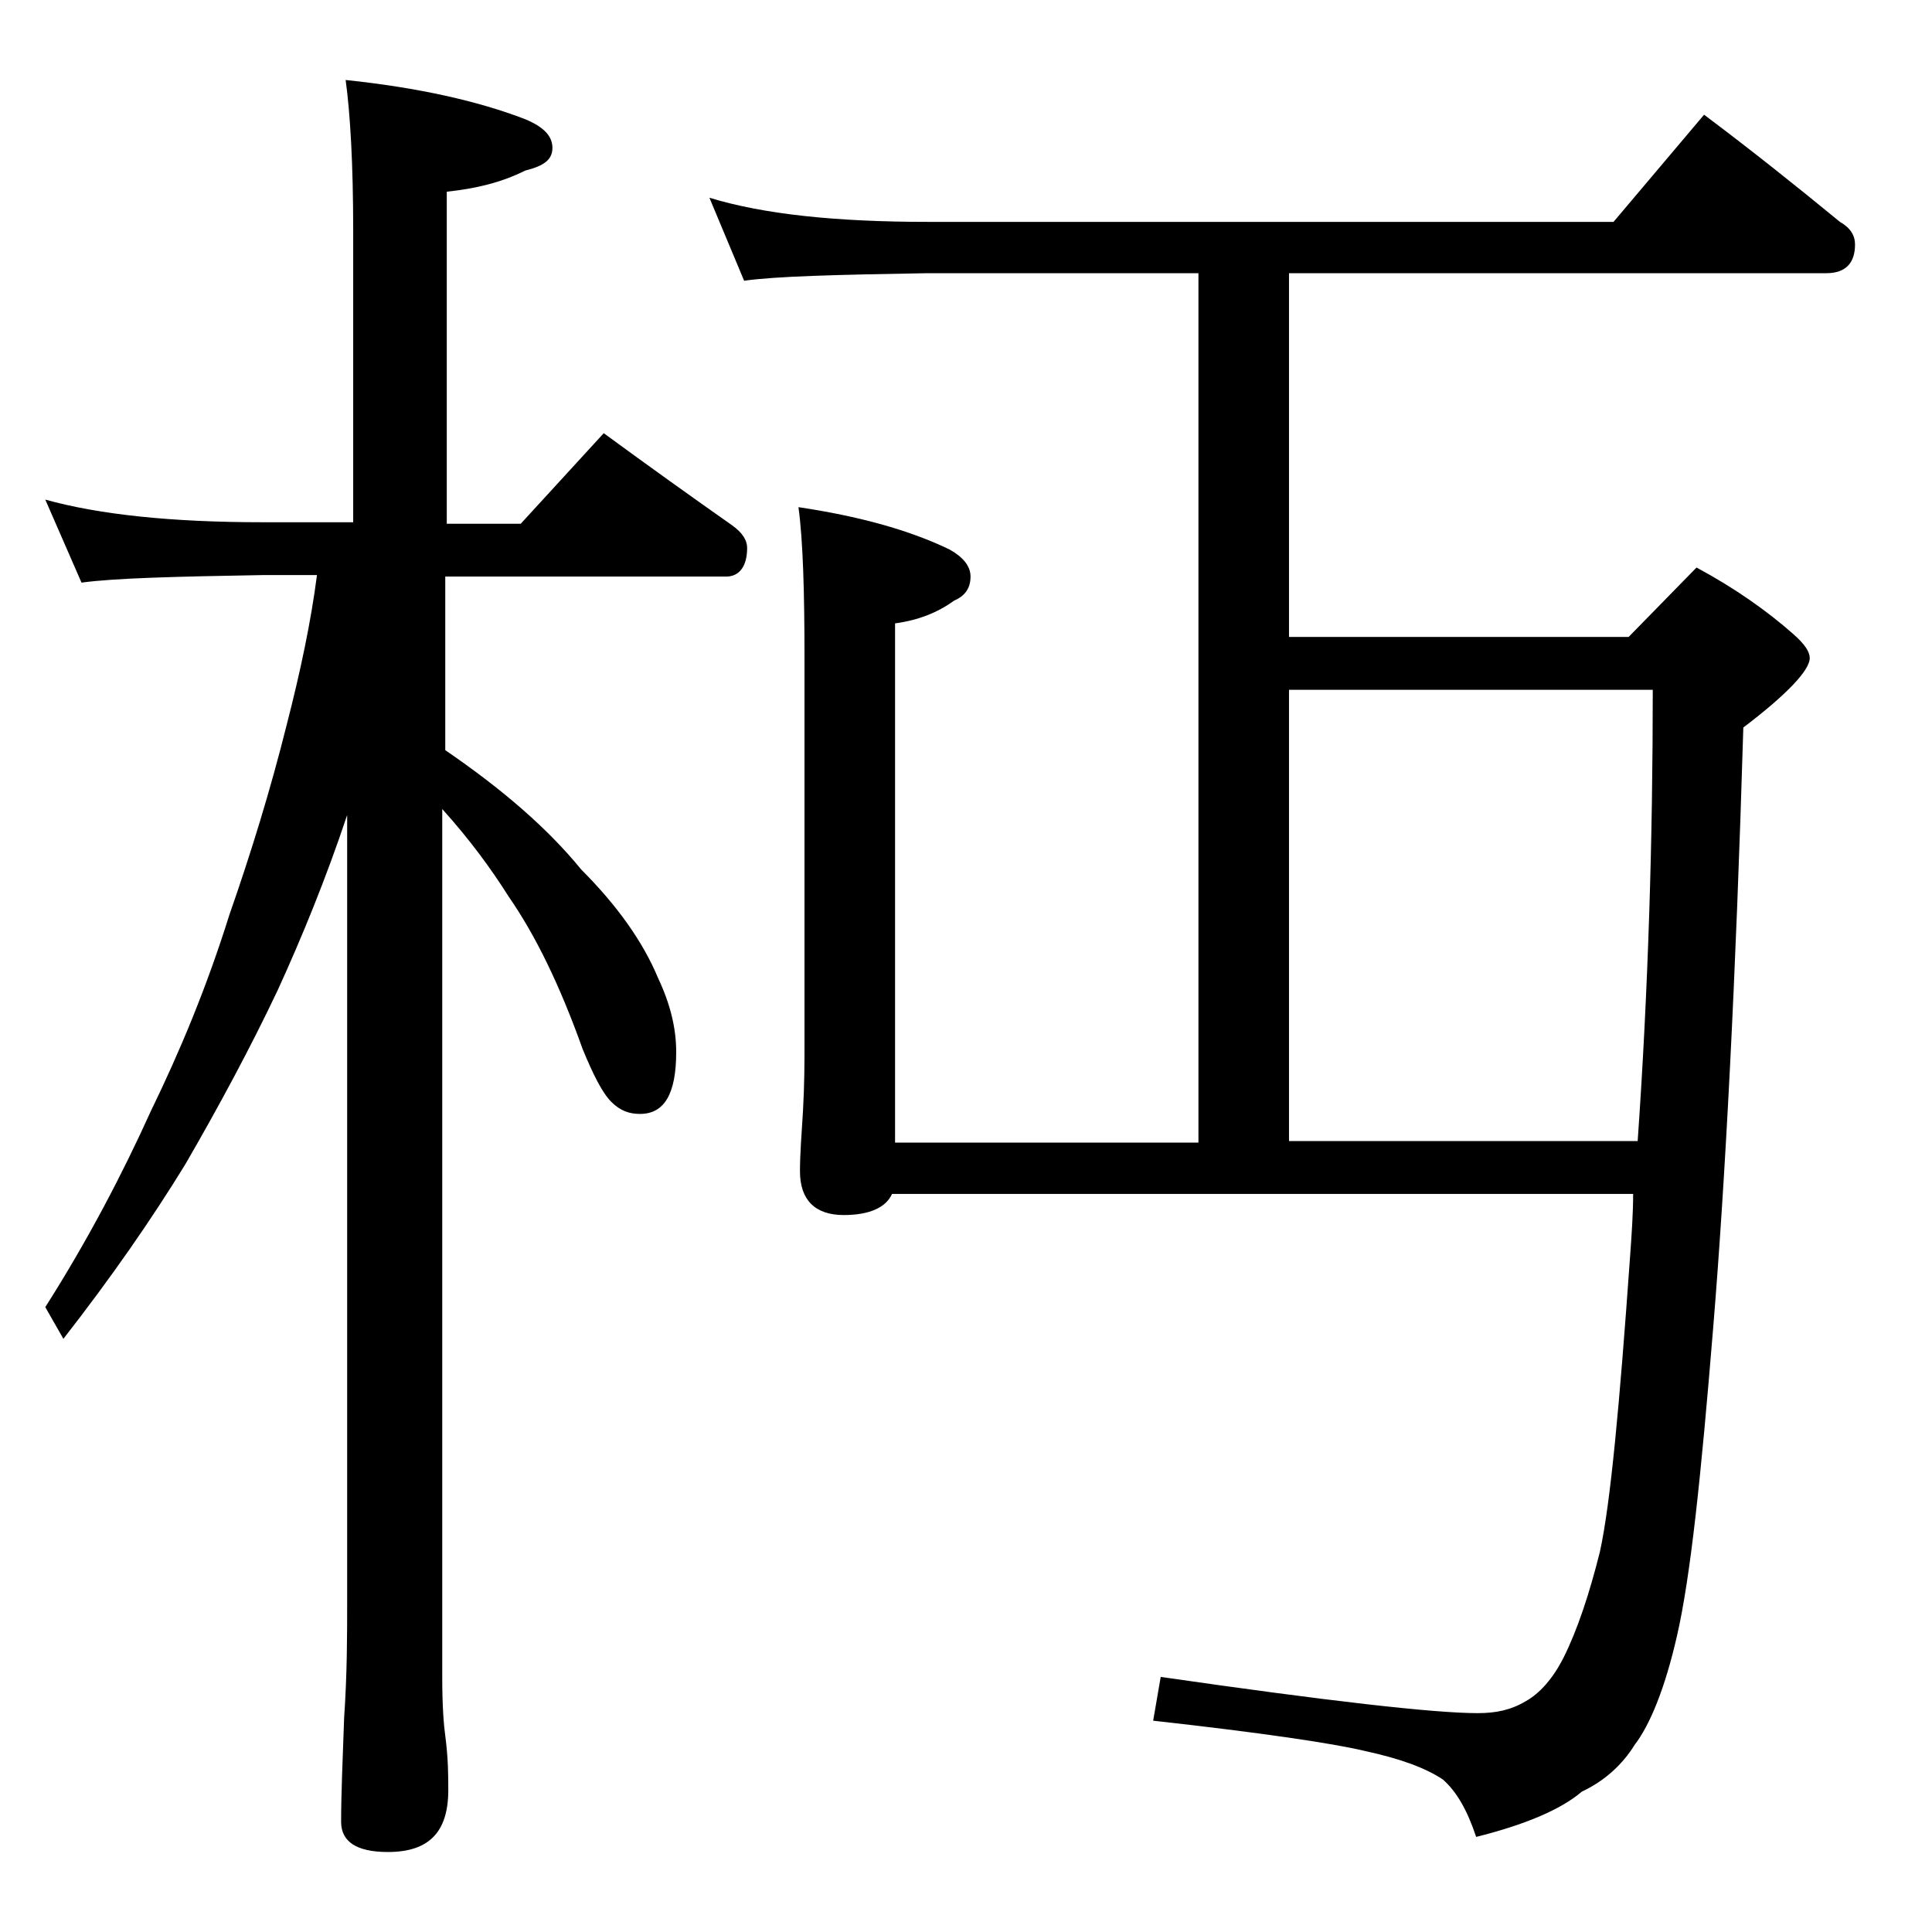 <?xml version="1.0" encoding="utf-8"?>
<!-- Generator: Adobe Illustrator 18.0.0, SVG Export Plug-In . SVG Version: 6.00 Build 0)  -->
<!DOCTYPE svg PUBLIC "-//W3C//DTD SVG 1.1//EN" "http://www.w3.org/Graphics/SVG/1.1/DTD/svg11.dtd">
<svg version="1.1" id="Layer_1" xmlns="http://www.w3.org/2000/svg" xmlns:xlink="http://www.w3.org/1999/xlink" x="0px" y="0px"
	 viewBox="0 0 128 128" enable-background="new 0 0 128 128" xml:space="preserve">
<path d="M3,33.1c3.6,1,8.4,1.5,14.4,1.5h6V15.3c0-4.5-0.2-7.8-0.5-10c4.8,0.5,8.8,1.4,11.9,2.6c1.2,0.5,1.8,1.1,1.8,1.9
	s-0.6,1.2-1.8,1.5c-1.6,0.8-3.3,1.2-5.2,1.4v22h4.9l5.5-6c3,2.2,5.8,4.2,8.5,6.1c0.7,0.5,1,1,1,1.5c0,1.2-0.5,1.9-1.4,1.9H29.5v11.5
	c3.8,2.6,6.8,5.2,9,7.9c2.4,2.4,4.1,4.8,5.1,7.2c0.8,1.7,1.2,3.3,1.2,4.9c0,2.8-0.8,4.1-2.4,4.1c-0.7,0-1.3-0.2-1.9-0.8
	c-0.6-0.6-1.2-1.8-1.9-3.5c-1.5-4.2-3.1-7.5-4.9-10.1c-1.2-1.9-2.6-3.8-4.4-5.8v57.6c0,1.8,0.1,3.1,0.2,3.8c0.2,1.5,0.2,2.7,0.2,3.6
	c0,2.8-1.3,4.1-4,4.1c-2.1,0-3.1-0.7-3.1-2c0-1.8,0.1-4.1,0.2-6.9c0.2-2.9,0.2-5.5,0.2-7.6V54c-1.4,4.2-3,8.1-4.6,11.6
	c-1.8,3.8-3.9,7.7-6.1,11.5c-2.2,3.6-4.9,7.5-8.1,11.6L3,86.6c2.8-4.4,5.1-8.8,7-13c1.9-3.9,3.7-8.2,5.2-13c1.4-4,2.7-8.2,3.8-12.6
	c0.9-3.5,1.6-6.8,2-9.9h-3.6c-5.8,0.1-9.8,0.2-12,0.5L3,33.1z M47,13.1c3.6,1.1,8.4,1.6,14.5,1.6h45.4l6-7.1c3.2,2.4,6.2,4.8,9,7.1
	c0.7,0.4,1,0.9,1,1.5c0,1.2-0.6,1.9-1.9,1.9H85.4v24.1h22.5l4.5-4.6c2.6,1.4,4.7,2.9,6.4,4.4c0.8,0.7,1.1,1.2,1.1,1.6
	c0,0.8-1.5,2.4-4.4,4.6c-0.5,16.8-1.2,30.1-2,39.8c-0.8,9.8-1.5,16.5-2.4,20.4c-0.8,3.5-1.8,5.9-2.8,7.2c-0.8,1.3-2,2.4-3.5,3.1
	c-1.4,1.2-3.8,2.2-7,3c-0.6-1.8-1.3-3-2.2-3.8c-1.2-0.8-2.9-1.4-5.2-1.9c-2.1-0.5-6.8-1.2-14-2l0.5-2.9c11.1,1.6,18.1,2.4,21,2.4
	c1.2,0,2.2-0.2,3.2-0.8c0.9-0.5,1.8-1.5,2.5-2.9c0.9-1.8,1.7-4.2,2.4-7c0.7-3.2,1.3-9.7,2-19.6c0.1-1.4,0.2-2.8,0.2-4.1H59.1
	c-0.4,0.9-1.5,1.4-3.2,1.4c-1.9,0-2.9-1-2.9-2.9c0-1.1,0.1-2.4,0.2-4c0.1-1.8,0.1-3.2,0.1-4.5V43.6c0-4.4-0.1-7.8-0.4-10
	c4,0.6,7.3,1.5,10,2.8c0.9,0.5,1.4,1.1,1.4,1.8c0,0.8-0.4,1.3-1.1,1.6c-1.1,0.8-2.4,1.3-3.9,1.5v34.4h20.1V18.1h-18
	c-5.9,0.1-10,0.2-12.1,0.5L47,13.1z M108.5,75.6c0.7-10,1-20,1-29.9H85.4v29.9H108.5z"/>
</svg>
